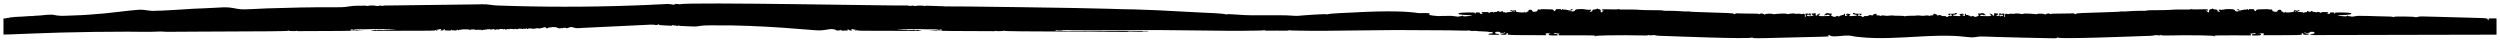 <?xml version="1.0" encoding="UTF-8"?> <svg xmlns="http://www.w3.org/2000/svg" viewBox="0 0 359.00 6.00" data-guides="{&quot;vertical&quot;:[],&quot;horizontal&quot;:[]}"><defs></defs><path fill="#000000" stroke="none" fill-opacity="1" stroke-width="0.5" stroke-opacity="1" id="tSvg1881d966a0e" title="Path 3" d="M358.279 2.641C357.469 2.626 357.368 2.636 357.359 2.727C357.352 2.776 357.352 2.825 357.359 2.874C357.371 2.933 357.178 2.942 357.242 2.833C357.267 2.79 357.23 2.714 357.169 2.671C357.073 2.608 356.417 2.577 354.11 2.526C349.901 2.432 347.478 2.317 347.374 2.379C347.242 2.455 346.809 2.504 346.763 2.447C346.717 2.385 343.818 2.314 343.763 2.426C343.741 2.475 343.702 2.479 343.637 2.436C343.496 2.34 342.036 2.375 340.014 2.291C339.732 2.279 338.925 2.285 338.686 2.275C338.6 2.271 338.333 2.304 338.093 2.348C337.851 2.391 337.652 2.406 337.652 2.385C337.652 2.361 337.547 2.341 337.419 2.34C337.287 2.338 337.158 2.303 337.127 2.261C337.084 2.205 337.06 2.211 337.023 2.281C336.983 2.356 336.885 2.367 336.529 2.338C336.023 2.295 335.55 2.185 335.793 2.167C336.109 2.144 335.919 2.217 336.94 2.132C337.514 2.085 337.637 2.058 337.646 1.97C337.658 1.88 337.578 1.858 337.118 1.819C336.677 1.782 335.624 1.776 335.36 1.807C335.275 1.817 335.32 2.031 335.243 1.964C335.21 1.931 335.192 1.89 335.192 1.848C335.192 1.813 335.146 1.78 335.093 1.782C334.863 1.79 334.513 1.774 334.587 1.868C334.654 1.956 334.483 2.023 334.296 1.982C334.158 1.953 334.158 1.944 334.287 1.845C334.415 1.741 334.406 1.739 333.869 1.729C333.523 1.723 333.336 1.741 333.363 1.778C333.425 1.856 333.096 1.85 333.096 1.774C333.096 1.702 332.612 1.678 332.685 1.772C332.765 1.88 332.471 1.692 332.317 1.706C332.127 1.723 332.029 1.696 332.075 1.641C332.142 1.559 331.909 1.561 331.872 1.625C331.832 1.698 331.422 1.756 331.424 1.69C331.428 1.598 331.921 1.598 331.52 1.579C331.323 1.568 331.274 1.588 331.286 1.669C331.314 1.831 331.108 1.682 330.912 1.798C330.814 1.854 330.78 1.854 330.734 1.792C330.703 1.753 330.636 1.733 330.599 1.75C330.483 1.802 330.228 1.647 330.029 1.727C329.845 1.802 329.854 1.655 330.053 1.619C330.222 1.59 330.259 1.52 330.139 1.461C330.096 1.44 329.986 1.473 329.888 1.539C329.7 1.665 329.513 1.694 329.516 1.596C329.516 1.477 329.753 1.561 329.863 1.475C329.89 1.453 329.798 1.437 329.654 1.437C329.455 1.437 329.403 1.461 329.421 1.533C329.43 1.592 329.403 1.649 329.348 1.69C329.231 1.762 328.16 1.85 328.249 1.753C328.32 1.673 328.142 1.649 328.13 1.786C328.127 1.858 328.115 1.864 328.084 1.807C328.047 1.741 328.032 1.739 327.974 1.805C327.918 1.864 327.906 1.86 327.909 1.782C327.909 1.721 327.857 1.68 327.765 1.68C327.608 1.676 327.479 1.502 327.633 1.498C327.78 1.494 327.139 1.244 327.062 1.56C327.025 1.708 326.82 1.737 326.473 1.645C326.274 1.591 326.246 1.565 326.323 1.5C326.397 1.438 326.393 1.42 326.289 1.418C326.218 1.418 326.167 1.384 326.169 1.344C326.176 1.289 326.154 1.287 326.08 1.344C325.967 1.426 325.832 1.436 325.896 1.357C325.924 1.324 325.7 1.31 325.314 1.322C324.212 1.355 324.102 1.306 323.997 1.479C323.887 1.66 323.706 1.617 323.758 1.553C323.829 1.469 323.633 1.451 323.7 1.369C323.728 1.337 323.562 1.31 323.317 1.307C322.967 1.3 322.89 1.314 322.921 1.383C322.976 1.506 322.734 1.414 322.789 1.349C322.847 1.281 322.7 1.273 322.63 1.355C322.602 1.389 322.51 1.399 322.433 1.376C322.353 1.355 322.286 1.359 322.286 1.385C322.286 1.439 321.519 1.488 321.525 1.391C321.528 1.296 321.2 1.34 321.163 1.439C321.132 1.516 321.138 1.518 321.212 1.444C321.27 1.383 321.292 1.378 321.292 1.431C321.292 1.479 321.396 1.506 321.593 1.51C322.007 1.518 321.954 1.643 321.709 1.592C321.602 1.571 321.473 1.58 321.411 1.617C321.335 1.665 321.246 1.665 321.092 1.617C320.979 1.582 320.908 1.537 320.933 1.518C320.961 1.498 320.911 1.443 320.829 1.393C320.592 1.255 319.525 1.297 319.418 1.357C319.258 1.449 319.203 1.314 319.129 1.399C319.101 1.428 318.991 1.428 318.859 1.399C318.58 1.332 318.506 1.434 318.73 1.582C318.832 1.651 318.834 1.685 318.733 1.684C318.531 1.684 318.359 1.592 318.423 1.522C318.494 1.439 318.32 1.351 318.098 1.359C317.997 1.363 317.859 1.324 317.801 1.275C317.724 1.213 317.681 1.204 317.66 1.249C317.641 1.285 317.577 1.314 317.519 1.314C317.344 1.31 317.193 1.435 317.23 1.553C317.247 1.617 317.242 1.683 317.215 1.745C317.178 1.813 317.132 1.799 316.978 1.68C316.721 1.473 316.874 1.391 316.951 1.488C317.031 1.589 317.117 1.526 317.059 1.406C317.025 1.334 316.917 1.32 316.506 1.332C315.267 1.369 314.77 1.363 314.635 1.308C314.537 1.267 314.509 1.269 314.543 1.316C314.58 1.363 314.488 1.381 314.227 1.371C313.53 1.345 311.858 1.371 311.773 1.41C311.699 1.442 310.183 1.473 308.754 1.471C308.542 1.471 308.334 1.488 308.282 1.514C308.233 1.537 308.098 1.553 307.975 1.549C307.429 1.531 305.992 1.573 305.599 1.617C305.337 1.646 305.072 1.657 304.808 1.649C304.284 1.624 304.603 1.684 304.121 1.692C303.702 1.698 304.871 1.694 298.988 1.872C298.335 1.892 298.107 1.931 298.105 2.027C298.102 2.109 297.755 1.866 297.663 1.909C297.63 1.925 296.969 1.943 296.2 1.946C294.667 1.956 294.614 1.958 294.471 2.021C294.42 2.044 294.376 2.035 294.376 2.001C294.379 1.899 293.907 1.925 293.794 2.035C293.715 2.111 293.677 2.117 293.631 2.06C293.547 1.96 292.776 1.919 292.548 2.003C292.446 2.04 292.334 2.056 292.293 2.037C292.221 2.001 290.702 1.88 290.528 1.988C290.459 2.028 290.367 2.037 290.286 2.013C290.092 1.944 289.354 1.899 289.351 1.956C289.351 2.017 288.542 1.933 288.476 2.007C288.386 2.107 288.077 1.884 287.97 2.007C287.937 2.046 287.924 2.099 287.942 2.123C287.96 2.148 287.936 2.183 287.893 2.203C287.745 2.265 288.092 2.41 287.863 2.405C287.776 2.405 287.745 2.361 287.76 2.271C287.776 2.199 287.814 2.109 287.847 2.07C287.96 1.938 287.559 1.884 287.428 2.011C287.39 2.048 287.37 2.042 287.37 1.999C287.37 1.895 287.097 1.899 287.041 2.005C286.879 2.303 287.778 1.942 287.615 2.26C287.579 2.332 287.559 2.332 287.507 2.269C287.462 2.212 287.444 2.212 287.439 2.265C287.436 2.307 287.357 2.338 287.262 2.334C287.125 2.33 287.115 2.318 287.209 2.276C287.313 2.228 287.311 2.222 287.196 2.218C287.125 2.218 287.048 2.236 287.027 2.26C286.977 2.318 286.346 2.311 286.601 2.283C286.734 2.268 286.823 2.207 286.887 2.086C286.966 1.936 286.964 1.913 286.869 1.941C286.808 1.958 286.678 1.946 286.568 1.913C286.409 1.864 286.377 1.87 286.366 1.954C286.346 2.152 286.443 2.354 286.149 2.201C286.093 2.171 286.073 2.123 286.103 2.086C286.137 2.044 286.08 2.021 285.942 2.019C285.769 2.014 285.751 2.003 285.845 1.952C285.942 1.901 285.942 1.894 285.853 1.911C285.672 1.946 285.667 2.058 285.848 2.105C285.991 2.144 285.996 2.156 285.886 2.242C285.792 2.318 285.633 2.332 285.097 2.314C284.727 2.301 284.403 2.289 284.372 2.287C284.342 2.285 284.339 2.244 284.364 2.195C284.421 2.091 284.77 2.081 284.77 2.185C284.77 2.232 284.799 2.228 284.847 2.173C284.919 2.097 284.934 2.097 284.995 2.175C285.084 2.287 285.22 2.242 285.031 2.037C284.836 1.823 284.482 1.87 284.431 1.931C284.403 1.962 284.298 1.97 284.198 1.948C284.027 1.911 284.02 1.921 284.086 2.066C284.124 2.15 284.157 2.234 284.157 2.248C284.157 2.262 284.04 2.312 283.892 2.363C283.642 2.448 283.616 2.448 283.427 2.346C283.271 2.261 283.215 2.254 283.167 2.311C283.088 2.402 283.034 2.398 282.886 2.281C282.822 2.23 282.743 2.207 282.702 2.225C282.661 2.244 282.633 2.229 282.633 2.189C282.633 2.152 282.572 2.136 282.493 2.156C282.39 2.179 282.34 2.156 282.313 2.072C282.255 1.88 282.11 1.923 282.153 2.119C282.184 2.248 282.166 2.297 282.089 2.293C282.033 2.291 281.916 2.248 281.839 2.203C281.698 2.121 281.701 2.117 281.86 2.121C282.201 2.126 281.948 1.915 281.691 1.97C281.29 2.058 281.297 2.052 281.433 2.115C281.504 2.148 281.54 2.212 281.515 2.258C281.451 2.373 281.208 2.287 280.708 2.273C280.491 2.268 280.435 2.246 280.47 2.179C280.555 2.025 280.95 2.175 281.019 1.942C281.047 1.848 280.762 1.839 280.718 1.931C280.67 2.037 279.745 1.925 279.743 2.007C279.74 2.105 280.067 2.304 280.023 2.134C279.993 2.011 280.187 2.015 280.268 2.138C280.34 2.246 280.327 2.263 280.176 2.265C279.858 2.273 279.819 2.283 279.717 2.383C279.617 2.479 279.599 2.479 279.451 2.367C279.367 2.303 279.281 2.271 279.265 2.301C279.227 2.373 278.586 2.232 278.637 2.167C278.66 2.14 278.583 2.14 278.473 2.169C278.195 2.244 278.131 2.236 278.134 2.126C278.134 2.075 278.106 2.052 278.067 2.07C278.027 2.087 277.978 2.075 277.953 2.042C277.927 2.009 277.838 1.982 277.751 1.98C277.636 1.978 277.605 2.007 277.631 2.095C277.661 2.195 277.631 2.212 277.421 2.209C277.284 2.207 277.133 2.234 277.082 2.271C277.015 2.32 276.99 2.32 276.99 2.271C276.993 2.166 276.323 2.238 276.229 2.265C276.068 2.313 275.481 2.174 275.277 2.226C274.944 2.312 273.719 2.199 273.548 2.354C273.377 2.199 272.151 2.312 271.819 2.227C271.615 2.173 271.025 2.312 270.867 2.265C270.772 2.238 270.101 2.165 270.105 2.271C270.105 2.32 270.083 2.318 270.014 2.271C269.963 2.234 269.812 2.205 269.674 2.209C269.465 2.213 269.434 2.195 269.465 2.095C269.493 2.007 269.462 1.977 269.345 1.98C269.258 1.98 269.168 2.009 269.143 2.042C269.117 2.076 269.066 2.087 269.028 2.07C268.99 2.052 268.959 2.075 268.962 2.126C268.964 2.234 268.9 2.242 268.622 2.169C268.512 2.14 268.435 2.14 268.458 2.167C268.512 2.234 267.869 2.375 267.83 2.301C267.815 2.273 267.728 2.304 267.644 2.367C267.496 2.479 267.478 2.481 267.378 2.383C267.276 2.283 267.238 2.273 266.919 2.265C266.766 2.261 266.755 2.246 266.827 2.138C266.909 2.015 267.103 2.011 267.072 2.134C267.028 2.304 267.358 2.105 267.353 2.007C267.353 1.925 266.428 2.036 266.377 1.931C266.334 1.837 266.048 1.848 266.076 1.942C266.145 2.177 266.541 2.025 266.625 2.179C266.661 2.246 266.607 2.268 266.388 2.273C265.887 2.287 265.647 2.373 265.581 2.258C265.555 2.212 265.591 2.148 265.662 2.115C265.795 2.052 265.806 2.058 265.405 1.97C265.146 1.913 264.891 2.126 265.236 2.12C265.394 2.119 265.397 2.12 265.256 2.203C265.177 2.25 265.062 2.291 265.006 2.293C264.93 2.297 264.912 2.248 264.942 2.119C264.988 1.923 264.84 1.88 264.781 2.072C264.756 2.156 264.705 2.179 264.603 2.156C264.524 2.136 264.462 2.152 264.462 2.189C264.462 2.228 264.434 2.242 264.393 2.225C264.355 2.207 264.274 2.23 264.21 2.281C264.062 2.399 264.005 2.405 263.928 2.31C263.88 2.254 263.827 2.261 263.668 2.346C263.479 2.446 263.454 2.448 263.203 2.363C263.058 2.314 262.938 2.263 262.938 2.248C262.938 2.234 262.971 2.15 263.009 2.066C263.076 1.919 263.068 1.911 262.897 1.948C262.795 1.97 262.69 1.962 262.665 1.931C262.614 1.87 262.261 1.823 262.064 2.037C261.878 2.242 262.014 2.285 262.1 2.175C262.164 2.097 262.177 2.095 262.249 2.173C262.299 2.228 262.328 2.232 262.325 2.185C262.325 2.082 262.675 2.089 262.731 2.195C262.756 2.244 262.754 2.285 262.723 2.287C262.692 2.288 262.368 2.301 261.998 2.314C261.462 2.334 261.304 2.318 261.209 2.242C261.101 2.156 261.105 2.142 261.248 2.105C261.426 2.058 261.424 1.944 261.242 1.911C261.153 1.893 261.156 1.901 261.25 1.952C261.347 2.003 261.329 2.015 261.153 2.019C261.015 2.021 260.959 2.044 260.992 2.086C261.022 2.121 261.002 2.169 260.946 2.201C260.65 2.354 260.75 2.152 260.729 1.954C260.721 1.872 260.686 1.864 260.528 1.913C260.42 1.946 260.29 1.958 260.226 1.941C260.134 1.913 260.132 1.936 260.208 2.086C260.272 2.207 260.361 2.269 260.494 2.283C260.75 2.312 260.119 2.318 260.068 2.259C260.048 2.236 259.973 2.217 259.899 2.218C259.784 2.22 259.782 2.226 259.887 2.275C259.981 2.318 259.971 2.33 259.832 2.333C259.738 2.338 259.659 2.307 259.656 2.265C259.652 2.212 259.634 2.212 259.588 2.269C259.537 2.334 259.516 2.332 259.48 2.26C259.317 1.941 260.216 2.301 260.055 2.005C259.999 1.902 259.723 1.895 259.726 1.999C259.726 2.044 259.703 2.048 259.667 2.011C259.537 1.882 259.133 1.936 259.248 2.07C259.282 2.109 259.322 2.199 259.335 2.271C259.353 2.358 259.319 2.403 259.233 2.405C259.003 2.408 259.348 2.265 259.202 2.203C259.159 2.183 259.135 2.148 259.154 2.123C259.171 2.099 259.156 2.044 259.126 2.007C259.018 1.882 258.709 2.105 258.62 2.007C258.554 1.933 257.747 2.017 257.744 1.956C257.744 1.899 257.004 1.946 256.809 2.013C256.727 2.037 256.635 2.028 256.564 1.988C256.391 1.88 254.869 2.003 254.8 2.037C254.759 2.056 254.647 2.04 254.545 2.003C254.318 1.919 253.546 1.96 253.462 2.06C253.416 2.117 253.378 2.111 253.299 2.035C253.184 1.925 252.711 1.898 252.716 2.001C252.716 2.035 252.673 2.042 252.622 2.021C252.479 1.958 252.425 1.956 250.893 1.946C250.125 1.942 249.463 1.925 249.43 1.909C249.338 1.866 248.991 2.107 248.988 2.027C248.986 1.931 248.758 1.892 248.105 1.872C242.221 1.694 243.391 1.698 242.972 1.692C242.489 1.684 242.809 1.624 242.285 1.649C242.02 1.657 241.756 1.646 241.494 1.617C241.1 1.573 239.663 1.531 239.119 1.549C238.996 1.553 238.861 1.537 238.81 1.514C238.758 1.49 238.552 1.471 238.34 1.471C236.91 1.471 235.393 1.442 235.32 1.41C235.235 1.373 233.56 1.347 232.865 1.371C232.605 1.381 232.511 1.365 232.549 1.316C232.585 1.269 232.559 1.267 232.457 1.308C232.326 1.363 231.826 1.369 230.585 1.332C230.179 1.32 230.069 1.334 230.033 1.406C229.977 1.524 230.064 1.588 230.141 1.488C230.218 1.391 230.371 1.474 230.113 1.68C229.965 1.799 229.916 1.813 229.878 1.745C229.852 1.7 229.847 1.61 229.862 1.553C229.898 1.436 229.747 1.31 229.574 1.315C229.515 1.315 229.452 1.285 229.434 1.249C229.413 1.204 229.367 1.213 229.293 1.275C229.234 1.324 229.097 1.363 228.994 1.359C228.777 1.351 228.601 1.439 228.67 1.522C228.731 1.594 228.56 1.682 228.358 1.684C228.256 1.684 228.258 1.65 228.364 1.582C228.586 1.434 228.514 1.332 228.233 1.399C228.103 1.43 227.991 1.43 227.965 1.399C227.891 1.314 227.835 1.449 227.674 1.357C227.564 1.294 226.499 1.255 226.265 1.393C226.18 1.442 226.132 1.496 226.16 1.518C226.185 1.537 226.114 1.582 225.999 1.617C225.849 1.665 225.761 1.665 225.682 1.617C225.621 1.58 225.491 1.571 225.384 1.592C225.139 1.643 225.085 1.518 225.501 1.51C225.698 1.506 225.805 1.479 225.802 1.431C225.802 1.381 225.822 1.385 225.881 1.443C225.953 1.518 225.961 1.518 225.93 1.439C225.892 1.34 225.565 1.297 225.567 1.391C225.57 1.488 224.807 1.439 224.807 1.385C224.807 1.359 224.74 1.355 224.661 1.376C224.582 1.399 224.492 1.389 224.464 1.355C224.393 1.275 224.244 1.281 224.304 1.35C224.36 1.414 224.115 1.506 224.171 1.383C224.201 1.314 224.125 1.3 223.778 1.306C223.53 1.31 223.367 1.337 223.392 1.369C223.461 1.453 223.264 1.471 223.333 1.553C223.387 1.617 223.206 1.66 223.096 1.479C222.991 1.306 222.881 1.355 221.778 1.322C221.392 1.31 221.168 1.324 221.196 1.357C221.262 1.436 221.124 1.426 221.012 1.344C220.938 1.289 220.917 1.289 220.923 1.344C220.925 1.385 220.874 1.416 220.803 1.418C220.7 1.418 220.696 1.436 220.77 1.5C220.846 1.565 220.82 1.59 220.619 1.645C220.274 1.737 220.067 1.708 220.031 1.561C219.955 1.242 219.311 1.494 219.46 1.498C219.615 1.502 219.487 1.678 219.327 1.68C219.24 1.68 219.184 1.723 219.184 1.782C219.184 1.86 219.171 1.864 219.12 1.805C219.061 1.738 219.046 1.741 219.01 1.807C218.98 1.864 218.966 1.858 218.962 1.786C218.951 1.649 218.773 1.673 218.844 1.753C218.931 1.85 217.864 1.762 217.746 1.69C217.69 1.65 217.663 1.592 217.672 1.533C217.693 1.461 217.636 1.437 217.44 1.437C217.294 1.437 217.202 1.453 217.23 1.475C217.34 1.563 217.575 1.477 217.577 1.596C217.58 1.694 217.391 1.664 217.205 1.539C217.108 1.472 217 1.439 216.955 1.461C216.835 1.52 216.87 1.591 217.039 1.619C217.24 1.655 217.249 1.802 217.064 1.727C216.865 1.647 216.61 1.804 216.495 1.75C216.454 1.733 216.39 1.75 216.36 1.792C216.311 1.855 216.278 1.855 216.181 1.798C215.987 1.682 215.778 1.831 215.808 1.668C215.823 1.589 215.772 1.568 215.576 1.579C215.174 1.6 215.668 1.6 215.67 1.69C215.67 1.757 215.262 1.698 215.223 1.625C215.188 1.561 214.953 1.558 215.021 1.641C215.068 1.695 214.968 1.723 214.779 1.706C214.623 1.692 214.329 1.88 214.411 1.772C214.482 1.678 213.995 1.702 213.998 1.774C213.998 1.853 213.673 1.858 213.732 1.778C213.76 1.741 213.574 1.723 213.227 1.729C212.69 1.739 212.68 1.743 212.81 1.845C212.938 1.944 212.938 1.952 212.8 1.982C212.613 2.022 212.44 1.956 212.509 1.868C212.583 1.776 212.228 1.792 212.001 1.782C211.95 1.78 211.904 1.811 211.904 1.849C211.903 1.89 211.886 1.931 211.853 1.964C211.774 2.033 211.822 1.819 211.735 1.807C211.472 1.776 210.42 1.782 209.978 1.819C209.516 1.858 209.437 1.88 209.45 1.969C209.463 2.058 209.58 2.086 210.154 2.132C211.178 2.217 210.99 2.144 211.301 2.168C211.549 2.185 211.074 2.297 210.566 2.338C210.211 2.367 210.113 2.356 210.073 2.281C210.035 2.209 210.009 2.205 209.968 2.261C209.938 2.303 209.807 2.336 209.677 2.34C209.547 2.341 209.442 2.363 209.442 2.385C209.442 2.408 209.243 2.391 209.003 2.347C208.763 2.304 208.492 2.271 208.411 2.275C208.17 2.285 207.366 2.279 207.083 2.291C206.896 2.298 206.715 2.305 206.539 2.311C206.013 2.283 205.596 2.216 205.165 2.136C205.208 2.126 205.242 2.113 205.255 2.097C205.4 1.913 205.313 1.882 204.647 1.876C204.425 1.876 204.09 1.876 203.756 1.886C202.228 1.659 199.764 1.486 194.065 1.805C193.633 1.829 190.94 1.915 190.615 2.06C190.531 2.097 190.5 2.099 190.495 2.064C190.49 2.029 190.329 2.022 189.903 2.042C188.994 2.083 188.085 2.128 187.181 2.207C186.749 2.244 186.295 2.303 185.86 2.268C184.456 2.15 183.016 2.203 181.601 2.197C180.917 2.194 180.232 2.192 179.548 2.189C178.601 2.185 177.697 2.086 176.747 2.044C176.321 2.025 176.16 2.031 176.155 2.066C176.15 2.101 176.121 2.101 176.035 2.062C175.711 1.917 173.017 1.833 172.585 1.807C161.258 1.173 162.948 1.418 159.164 1.26C156.503 1.148 136.083 0.872 135.884 0.921C135.81 0.938 135.749 0.94 135.749 0.924C135.749 0.909 135.243 0.884 134.627 0.87C133.202 0.839 132.86 0.792 132.858 0.839C132.858 0.891 132.686 0.884 132.73 0.846C132.774 0.809 131.639 0.786 131.639 0.829C131.639 0.876 131.2 0.864 131.144 0.815C131.111 0.786 131.068 0.786 130.994 0.815C130.884 0.86 130.427 0.846 130.37 0.797C130.35 0.78 130.307 0.776 130.263 0.79C129.993 0.868 98.95 0.263 97.655 0.606C97.581 0.625 97.507 0.625 97.484 0.606C97.464 0.588 97.323 0.568 97.17 0.562C96.961 0.556 96.905 0.567 96.933 0.61C96.958 0.647 96.935 0.658 96.869 0.643C96.685 0.604 96.703 0.754 96.603 0.664C96.529 0.598 96.082 0.619 96.026 0.572C96.003 0.555 95.914 0.555 95.819 0.572C95.727 0.59 95.308 0.61 94.887 0.62C94.292 0.631 93.723 0.678 93.13 0.703C86.681 0.987 80.218 1.04 73.762 0.862C72.956 0.841 72.15 0.815 71.344 0.786C70.808 0.766 70.343 0.654 69.822 0.623C69.386 0.598 68.936 0.623 68.499 0.629C67.555 0.641 56.013 0.794 55.66 0.791C55.579 0.791 55.407 0.807 55.331 0.784C55.287 0.772 55.244 0.774 55.224 0.792C55.168 0.841 54.71 0.852 54.601 0.809C54.527 0.78 54.483 0.78 54.45 0.809C54.302 0.939 53.916 0.805 53.73 0.799C53.462 0.79 53.119 0.77 52.861 0.837C52.861 0.839 52.864 0.856 52.861 0.862C52.765 0.872 52.611 0.811 52.474 0.815C51.694 0.833 50.895 0.786 50.132 0.921C49.412 1.05 48.733 1.05 47.995 1.044C44.769 1.019 41.554 1.103 38.332 1.205C37.523 1.238 36.715 1.276 35.909 1.318C35.314 1.35 34.729 1.369 34.142 1.275C33.728 1.208 33.327 1.109 32.903 1.074C32.602 1.048 32.299 1.048 31.995 1.058C31.154 1.087 30.312 1.142 29.472 1.185C28.601 1.23 27.712 1.236 26.847 1.318C25.241 1.4 23.619 1.539 22.01 1.559C21.528 1.565 21.091 1.469 20.621 1.416C20.361 1.389 20.098 1.386 19.837 1.408C18.259 1.528 16.689 1.768 15.111 1.917C13.543 2.066 11.97 2.179 10.392 2.225C9.667 2.244 8.839 2.322 8.125 2.216C7.91 2.185 7.713 2.117 7.494 2.107C6.72 2.075 5.944 2.248 5.168 2.257C4.966 2.26 4.802 2.275 4.805 2.291C4.805 2.307 4.68 2.314 4.527 2.307C4.134 2.289 3.515 2.386 2.583 2.41C2.213 2.42 1.917 2.442 1.919 2.461C1.919 2.479 1.833 2.486 1.731 2.479C1.628 2.471 1.542 2.479 1.544 2.5C1.544 2.522 1.48 2.531 1.394 2.52C1.29 2.508 1.24 2.52 1.243 2.557C1.246 2.631 1.062 2.63 1.136 2.565C1.166 2.537 1.123 2.545 1.046 2.58C0.962 2.615 0.872 2.638 0.778 2.651C0.694 2.647 0.6 2.643 0.5 2.639C0.5 3.414 0.5 4.188 0.5 4.963C0.768 4.963 1.036 4.959 1.31 4.945C2.119 4.907 6.981 4.722 8.602 4.679C11.845 4.592 15.09 4.548 18.335 4.548C19.503 4.548 20.677 4.591 21.842 4.563C22.227 4.554 22.616 4.536 23.004 4.526C23.111 4.524 23.547 4.554 23.584 4.54C23.435 4.594 25.207 4.552 28.496 4.542C38.726 4.514 41.315 4.481 41.361 4.418C41.381 4.393 41.445 4.368 41.496 4.368C41.57 4.368 41.57 4.375 41.49 4.401C41.417 4.424 41.476 4.44 41.685 4.452C42.216 4.481 42.492 4.471 42.611 4.42C42.696 4.383 42.712 4.383 42.671 4.42C42.63 4.456 42.689 4.469 42.87 4.469C46.861 4.479 51.876 4.415 52.111 4.385C52.267 4.366 52.19 4.358 51.856 4.36C51.493 4.36 51.391 4.35 51.432 4.313C51.475 4.276 51.46 4.276 51.366 4.315C51.266 4.358 51.238 4.358 51.202 4.315C51.171 4.278 51.159 4.278 51.159 4.315C51.159 4.387 50.316 4.377 50.314 4.344C50.314 4.327 50.339 4.293 50.375 4.262C50.456 4.193 50.732 4.221 50.709 4.295C50.694 4.34 50.709 4.34 50.785 4.291C50.911 4.213 51.154 4.228 51.429 4.193C51.532 4.18 51.603 4.189 51.606 4.215C51.606 4.248 51.628 4.248 51.69 4.215C51.736 4.189 51.84 4.182 51.935 4.197C52.027 4.213 52.251 4.215 52.44 4.203C53.337 4.148 56.733 4.182 56.807 4.215C56.894 4.254 55.796 4.237 55.798 4.284C55.798 4.303 55.752 4.297 55.686 4.27C55.596 4.232 55.571 4.232 55.574 4.27C55.574 4.309 55.546 4.307 55.443 4.268C55.323 4.221 55.316 4.223 55.372 4.293C55.477 4.423 55.295 4.276 55.168 4.278C55.132 4.278 55.129 4.301 55.163 4.325C55.211 4.364 55.201 4.364 55.104 4.325C54.935 4.258 54.723 4.329 54.478 4.286C54.141 4.227 54.239 4.423 53.982 4.313C53.878 4.268 53.835 4.268 53.766 4.311C53.717 4.34 53.59 4.36 53.482 4.354C53.222 4.342 53.278 4.425 53.529 4.43C53.738 4.436 60.356 4.417 61.597 4.407C62.236 4.401 62.415 4.387 62.486 4.34C62.57 4.286 62.578 4.286 62.583 4.344C62.588 4.389 62.637 4.401 62.744 4.385C62.859 4.368 62.871 4.354 62.795 4.329C62.588 4.264 63.017 4.315 63.147 4.246C63.173 4.233 63.114 4.225 63.02 4.23C62.828 4.243 62.238 4.201 62.938 4.184C63.096 4.18 63.254 4.176 63.412 4.172C63.188 4.356 63.188 4.354 63.328 4.372C63.505 4.393 63.663 4.364 63.609 4.321C63.584 4.301 63.617 4.284 63.684 4.284C63.748 4.284 63.804 4.25 63.804 4.213C63.804 4.154 63.813 4.157 63.87 4.221C63.911 4.268 63.903 4.309 63.849 4.327C63.783 4.35 63.885 4.366 64.156 4.375C64.33 4.381 64.498 4.389 64.534 4.391C64.702 4.405 64.794 4.381 64.792 4.327C64.789 4.246 64.945 4.248 64.896 4.321C64.828 4.418 65.328 4.299 65.331 4.388C65.335 4.471 65.389 4.329 65.561 4.344C65.619 4.35 65.66 4.332 65.65 4.307C65.624 4.246 65.78 4.237 65.785 4.319C65.79 4.399 65.951 4.34 65.9 4.299C65.879 4.281 65.946 4.272 66.048 4.278C66.151 4.281 66.252 4.269 66.275 4.248C66.321 4.209 66.86 4.195 67.238 4.225C67.348 4.233 67.46 4.272 67.481 4.307C67.516 4.366 67.521 4.366 67.524 4.307C67.526 4.24 67.58 4.229 67.905 4.225C68.173 4.22 68.221 4.229 68.18 4.266C68.157 4.287 68.226 4.293 68.333 4.281C68.479 4.266 68.514 4.274 68.479 4.311C68.453 4.338 68.487 4.325 68.55 4.284C68.627 4.235 68.67 4.225 68.673 4.256C68.673 4.285 68.722 4.295 68.788 4.281C68.852 4.268 68.9 4.276 68.9 4.299C68.903 4.352 69.069 4.303 69 4.248C68.933 4.195 69.127 4.237 69.138 4.325C69.14 4.362 69.159 4.37 69.179 4.342C69.197 4.316 69.26 4.305 69.319 4.315C69.38 4.327 69.439 4.305 69.457 4.264C69.487 4.197 69.49 4.197 69.5 4.264C69.513 4.358 69.677 4.295 69.615 4.248C69.592 4.229 69.61 4.211 69.654 4.211C69.787 4.211 69.707 4.335 69.794 4.262C69.855 4.211 70.216 4.148 70.144 4.217C70.114 4.247 70.13 4.246 70.195 4.215C70.344 4.142 70.403 4.154 70.374 4.25C70.348 4.331 70.353 4.331 70.432 4.24C70.511 4.15 70.522 4.149 70.555 4.215C70.614 4.332 70.609 4.191 70.864 4.17C70.979 4.16 71.007 4.174 70.976 4.223C70.943 4.272 70.964 4.281 71.058 4.26C71.129 4.244 71.185 4.25 71.185 4.274C71.185 4.295 71.222 4.303 71.262 4.289C71.377 4.25 71.211 4.209 71.334 4.17C71.377 4.157 71.403 4.166 71.392 4.191C71.367 4.254 71.712 4.26 71.691 4.209C71.668 4.154 72.258 4.142 72.21 4.182C72.159 4.225 72.34 4.278 72.31 4.215C72.276 4.152 72.478 4.115 72.483 4.187C72.486 4.262 72.718 4.254 72.897 4.174C72.975 4.139 73.014 4.133 72.983 4.16C72.904 4.233 73.167 4.215 73.165 4.172C73.165 4.152 73.239 4.141 73.333 4.144C73.581 4.154 73.41 4.164 73.726 4.186C73.857 4.195 73.974 4.18 74.012 4.148C74.061 4.107 74.076 4.107 74.079 4.146C74.081 4.213 74.385 4.203 74.382 4.154C74.382 4.133 74.431 4.125 74.497 4.136C74.564 4.148 74.612 4.136 74.612 4.105C74.612 4.062 74.623 4.062 74.679 4.105C74.717 4.134 74.786 4.144 74.832 4.129C74.883 4.111 74.919 4.115 74.919 4.136C74.919 4.18 75.059 4.176 75.202 4.127C75.253 4.109 75.297 4.115 75.297 4.139C75.297 4.162 75.381 4.152 75.489 4.115C75.659 4.057 75.678 4.057 75.68 4.113C75.685 4.196 75.836 4.189 75.833 4.127C75.83 4.064 76.316 4.062 76.471 4.125C76.553 4.158 76.594 4.158 76.63 4.125C76.655 4.101 76.735 4.09 76.799 4.104C76.867 4.117 76.982 4.096 77.069 4.055C77.153 4.013 77.191 4.007 77.158 4.039C77.059 4.133 77.271 4.021 77.419 4.09C77.488 4.121 77.508 4.119 77.506 4.084C77.506 4.058 77.536 4.046 77.575 4.056C77.612 4.068 77.664 4.058 77.689 4.037C77.722 4.014 77.768 4.007 77.809 4.017C77.853 4.029 77.883 4.025 77.881 4.007C77.881 3.99 77.983 3.954 78.106 3.929C78.315 3.886 78.336 3.89 78.384 3.978C78.422 4.047 78.478 4.07 78.598 4.058C78.686 4.051 78.749 4.021 78.737 3.996C78.698 3.921 79.135 3.964 79.204 3.91C79.239 3.881 79.492 3.878 79.806 3.905C79.894 3.915 79.976 3.945 80.041 3.992C80.143 4.076 80.555 4.101 80.641 4.029C80.677 4 80.698 4.004 80.703 4.041C80.708 4.088 80.718 4.09 80.771 4.045C80.851 3.978 81.226 3.968 81.308 4.031C81.354 4.066 81.407 4.064 81.53 4.025C81.731 3.958 81.793 3.872 82.086 3.89C82.237 3.898 82.306 3.937 82.426 3.972C82.523 4.002 82.608 4.027 82.72 4.039C83.023 4.066 83.386 4.019 83.688 4.004C86.792 3.856 89.896 3.707 93 3.559C93.281 3.546 93.567 3.516 93.846 3.547C93.971 3.561 94.366 3.643 94.438 3.547C94.461 3.518 94.545 3.493 94.619 3.493C94.721 3.493 94.729 3.502 94.655 3.526C94.479 3.581 94.859 3.636 95.541 3.655C96.448 3.68 96.531 3.731 96.534 3.651C96.539 3.571 96.69 3.584 96.687 3.63C96.687 3.683 97.073 3.63 97.07 3.681C97.07 3.731 97.351 3.728 97.415 3.677C97.456 3.643 97.484 3.643 97.52 3.677C97.571 3.72 97.811 3.724 97.89 3.73C98.235 3.757 98.585 3.767 98.932 3.779C99.272 3.79 99.626 3.817 99.969 3.798C100.183 3.786 100.375 3.743 100.579 3.714C101.266 3.616 102.07 3.647 102.78 3.642C104.386 3.628 105.99 3.659 107.591 3.72C110.806 3.841 113.995 4.086 117.177 4.348C117.843 4.403 118.343 4.324 118.964 4.217C119.531 4.117 119.876 4.192 120.259 4.42C120.264 4.323 120.463 4.38 120.578 4.368C120.645 4.362 120.662 4.368 120.713 4.348C120.742 4.338 120.647 4.254 120.772 4.28C120.841 4.293 120.8 4.364 120.869 4.389C120.951 4.42 121.099 4.397 121.191 4.393C121.382 4.385 121.635 4.397 121.811 4.36C121.799 4.348 121.778 4.342 121.755 4.335C121.702 4.316 121.694 4.276 121.734 4.228C121.791 4.162 121.801 4.162 121.801 4.221C121.801 4.258 121.857 4.289 121.921 4.292C121.988 4.292 122.021 4.309 121.995 4.329C121.941 4.372 122.1 4.401 122.276 4.38C122.414 4.362 122.416 4.364 122.192 4.179C122.35 4.183 122.508 4.187 122.667 4.191C123.366 4.207 122.777 4.25 122.585 4.238C122.491 4.233 122.432 4.238 122.457 4.254C122.588 4.323 123.016 4.272 122.81 4.337C122.733 4.36 122.746 4.374 122.861 4.393C122.968 4.411 123.016 4.397 123.022 4.352C123.027 4.293 123.037 4.293 123.119 4.348C123.192 4.397 123.369 4.409 124.008 4.415C125.248 4.424 131.867 4.444 132.077 4.438C132.327 4.43 132.383 4.35 132.122 4.362C132.013 4.366 131.887 4.346 131.839 4.319C131.768 4.276 131.724 4.278 131.622 4.321C131.367 4.43 131.464 4.235 131.126 4.293C130.881 4.337 130.67 4.266 130.501 4.332C130.404 4.37 130.394 4.37 130.442 4.332C130.475 4.307 130.473 4.286 130.437 4.286C130.31 4.286 130.128 4.432 130.233 4.301C130.289 4.233 130.281 4.229 130.161 4.276C130.057 4.316 130.028 4.316 130.031 4.278C130.031 4.238 130.008 4.238 129.919 4.278C129.852 4.305 129.804 4.311 129.806 4.292C129.806 4.243 128.711 4.262 128.797 4.223C128.869 4.189 132.265 4.156 133.164 4.211C133.353 4.223 133.578 4.219 133.67 4.205C133.764 4.189 133.869 4.197 133.915 4.223C133.976 4.256 133.996 4.256 133.999 4.223C133.999 4.197 134.073 4.187 134.175 4.201C134.451 4.237 134.696 4.221 134.821 4.299C134.898 4.348 134.913 4.348 134.898 4.303C134.875 4.229 135.151 4.201 135.233 4.27C135.268 4.299 135.294 4.335 135.294 4.352C135.294 4.385 134.451 4.395 134.449 4.323C134.449 4.287 134.436 4.287 134.405 4.323C134.369 4.364 134.341 4.364 134.242 4.323C134.15 4.284 134.135 4.284 134.175 4.321C134.219 4.358 134.114 4.368 133.751 4.368C133.417 4.368 133.34 4.374 133.496 4.393C133.731 4.422 138.746 4.487 142.737 4.477C142.918 4.477 142.975 4.463 142.936 4.428C142.896 4.391 142.909 4.391 142.995 4.428C143.115 4.479 143.391 4.489 143.922 4.46C144.134 4.448 144.19 4.434 144.116 4.409C144.037 4.383 144.037 4.375 144.111 4.375C144.162 4.375 144.226 4.401 144.246 4.426C144.292 4.487 146.879 4.52 157.108 4.55C160.394 4.559 162.169 4.603 162.021 4.548C161.827 4.475 164.079 4.618 164.082 4.536C164.087 4.456 164.784 4.571 164.927 4.489C164.987 4.455 163.676 4.44 160.994 4.444C159.202 4.446 158.252 4.452 156.539 4.468C154.943 4.483 151.526 4.446 151.463 4.413C151.437 4.399 151.47 4.388 151.537 4.389C151.738 4.391 151.692 4.26 151.799 4.337C151.871 4.389 152.588 4.401 152.591 4.35C152.591 4.299 153.033 4.364 153.086 4.325C153.137 4.287 152.474 4.403 161.845 4.338C163.275 4.329 165.765 4.321 166.229 4.315C167.075 4.301 177.444 4.456 178.149 4.426C178.833 4.399 181.4 4.411 181.487 4.35C181.53 4.321 181.566 4.323 181.609 4.36C181.66 4.401 181.885 4.411 182.727 4.403C182.945 4.403 183.154 4.399 183.333 4.397C183.535 4.399 183.736 4.401 183.938 4.403C184.78 4.411 185.008 4.403 185.056 4.36C185.102 4.322 185.136 4.319 185.179 4.35C185.265 4.411 187.832 4.399 188.516 4.426C189.221 4.456 199.591 4.301 200.436 4.315C200.901 4.323 207.193 4.337 208.125 4.356C209.59 4.385 210.885 4.427 210.882 4.377C210.882 4.352 210.952 4.359 211.038 4.395C211.286 4.491 211.84 4.409 211.95 4.434C212.118 4.473 212.401 4.495 213.04 4.514C213.446 4.526 213.781 4.554 213.783 4.573C213.783 4.593 213.964 4.601 214.184 4.591C214.401 4.581 214.503 4.587 214.409 4.606C214.271 4.634 214.256 4.657 214.329 4.722C214.409 4.79 214.373 4.804 214.11 4.81C213.814 4.816 213.645 4.892 213.788 4.955C213.893 5.002 214.981 5.021 215.167 4.982C215.374 4.937 215.348 4.822 215.2 4.869C215.05 4.916 214.577 4.771 214.695 4.712C214.746 4.687 214.761 4.648 214.735 4.618C214.687 4.562 215.387 4.509 215.387 4.634C215.387 4.749 215.925 4.758 215.969 4.705C215.989 4.681 216.066 4.657 216.13 4.657C216.232 4.657 216.23 4.669 216.107 4.742C216.025 4.788 215.826 4.831 215.66 4.836C215.364 4.843 215.362 4.845 215.532 4.932C215.642 4.986 215.826 5.01 216.027 4.994C216.288 4.975 216.344 4.949 216.324 4.869C216.306 4.798 216.347 4.769 216.462 4.767C216.592 4.765 216.607 4.78 216.536 4.849C216.464 4.92 216.475 4.943 216.592 4.988C216.671 5.017 217.503 5.043 218.448 5.043C223.226 5.049 221.942 5.129 221.944 4.867C221.944 4.737 222.531 4.763 222.595 4.837C222.634 4.882 222.603 4.894 222.496 4.873C222.363 4.847 222.348 4.861 222.401 4.967C222.458 5.076 222.531 5.092 223.091 5.096C223.657 5.1 223.716 5.09 223.691 4.998C223.637 4.804 222.953 4.92 223.182 4.769C223.262 4.718 223.315 4.712 223.349 4.751C223.374 4.785 223.517 4.81 223.662 4.806C223.808 4.804 223.928 4.827 223.928 4.859C223.928 4.892 223.903 4.918 223.864 4.918C223.772 4.918 223.795 5.072 223.89 5.078C224.053 5.088 228.969 5.043 229.071 5.117C229.117 5.151 229.107 5.172 229.041 5.174C228.902 5.176 228.994 5.27 229.137 5.178C229.211 5.131 229.738 5.1 230.876 5.076C234.905 4.996 236.532 5.192 236.785 5.024C236.892 4.952 236.9 4.952 236.846 5.024C236.793 5.094 236.859 5.1 237.258 5.057C237.554 5.025 237.714 5.027 237.689 5.062C237.648 5.115 238.639 5.176 239.625 5.184C239.745 5.184 251.166 5.647 251.575 5.391C251.646 5.346 251.68 5.343 251.651 5.381C251.513 5.567 252.744 5.488 261.671 5.272C262.215 5.258 262.642 5.225 262.642 5.194C262.642 5.164 262.596 5.139 262.544 5.139C262.473 5.139 262.47 5.123 262.544 5.067C262.601 5.021 262.659 5.013 262.693 5.049C262.723 5.08 262.849 5.137 262.974 5.178C263.13 5.227 263.403 5.234 263.89 5.204C264.557 5.158 265.308 5.016 265.956 5.174C266.288 5.254 266.648 5.284 266.993 5.321C267.723 5.399 268.461 5.44 269.197 5.46C270.685 5.497 272.171 5.434 273.655 5.356C275.246 5.272 276.837 5.164 278.433 5.135C279.229 5.119 280.027 5.128 280.823 5.164C281.589 5.201 282.344 5.325 283.106 5.362C283.575 5.383 284.009 5.243 284.477 5.239C285.212 5.233 285.961 5.288 286.698 5.307C287.952 5.338 293.153 5.483 294.502 5.489C294.611 5.489 295.393 5.544 295.423 5.405C295.422 5.398 295.419 5.391 295.413 5.386C295.385 5.346 295.418 5.35 295.49 5.395C295.898 5.652 307.322 5.188 307.441 5.188C308.429 5.182 309.417 5.12 309.377 5.067C309.346 5.031 309.509 5.029 309.806 5.061C310.205 5.104 310.273 5.098 310.217 5.027C310.166 4.955 310.171 4.955 310.279 5.027C310.533 5.196 312.159 5 316.187 5.08C317.328 5.104 317.853 5.133 317.926 5.182C318.071 5.274 318.166 5.182 318.025 5.178C317.957 5.178 317.948 5.157 317.994 5.121C318.096 5.047 323.013 5.092 323.176 5.082C323.27 5.076 323.295 4.923 323.2 4.922C323.163 4.922 323.135 4.897 323.135 4.863C323.135 4.831 323.258 4.806 323.402 4.81C323.547 4.812 323.688 4.788 323.715 4.755C323.749 4.714 323.804 4.72 323.881 4.773C324.111 4.926 323.427 4.808 323.375 5.002C323.347 5.094 323.408 5.104 323.973 5.1C324.535 5.096 324.611 5.08 324.663 4.97C324.716 4.865 324.703 4.851 324.568 4.877C324.461 4.898 324.43 4.887 324.47 4.841C324.535 4.767 325.12 4.742 325.12 4.87C325.124 5.133 323.838 5.051 328.618 5.047C329.559 5.047 330.394 5.021 330.474 4.992C330.59 4.949 330.599 4.923 330.529 4.853C330.458 4.785 330.474 4.769 330.602 4.771C330.719 4.773 330.759 4.802 330.74 4.873C330.722 4.953 330.777 4.976 331.038 4.998C331.237 5.013 331.422 4.99 331.532 4.935C331.704 4.847 331.701 4.847 331.406 4.839C331.237 4.835 331.041 4.792 330.958 4.745C330.839 4.674 330.833 4.659 330.933 4.661C331.001 4.661 331.075 4.685 331.096 4.708C331.142 4.761 331.679 4.753 331.679 4.638C331.679 4.513 332.378 4.565 332.329 4.622C332.305 4.654 332.32 4.693 332.369 4.716C332.489 4.775 332.017 4.92 331.863 4.873C331.716 4.826 331.691 4.94 331.894 4.984C332.274 5.07 332.783 5.033 333.182 5.033C333.587 5.033 357.788 4.978 358.5 4.978C358.5 4.204 358.5 3.43 358.5 2.655C358.417 2.653 358.337 2.649 358.279 2.641Z" style=""></path></svg> 